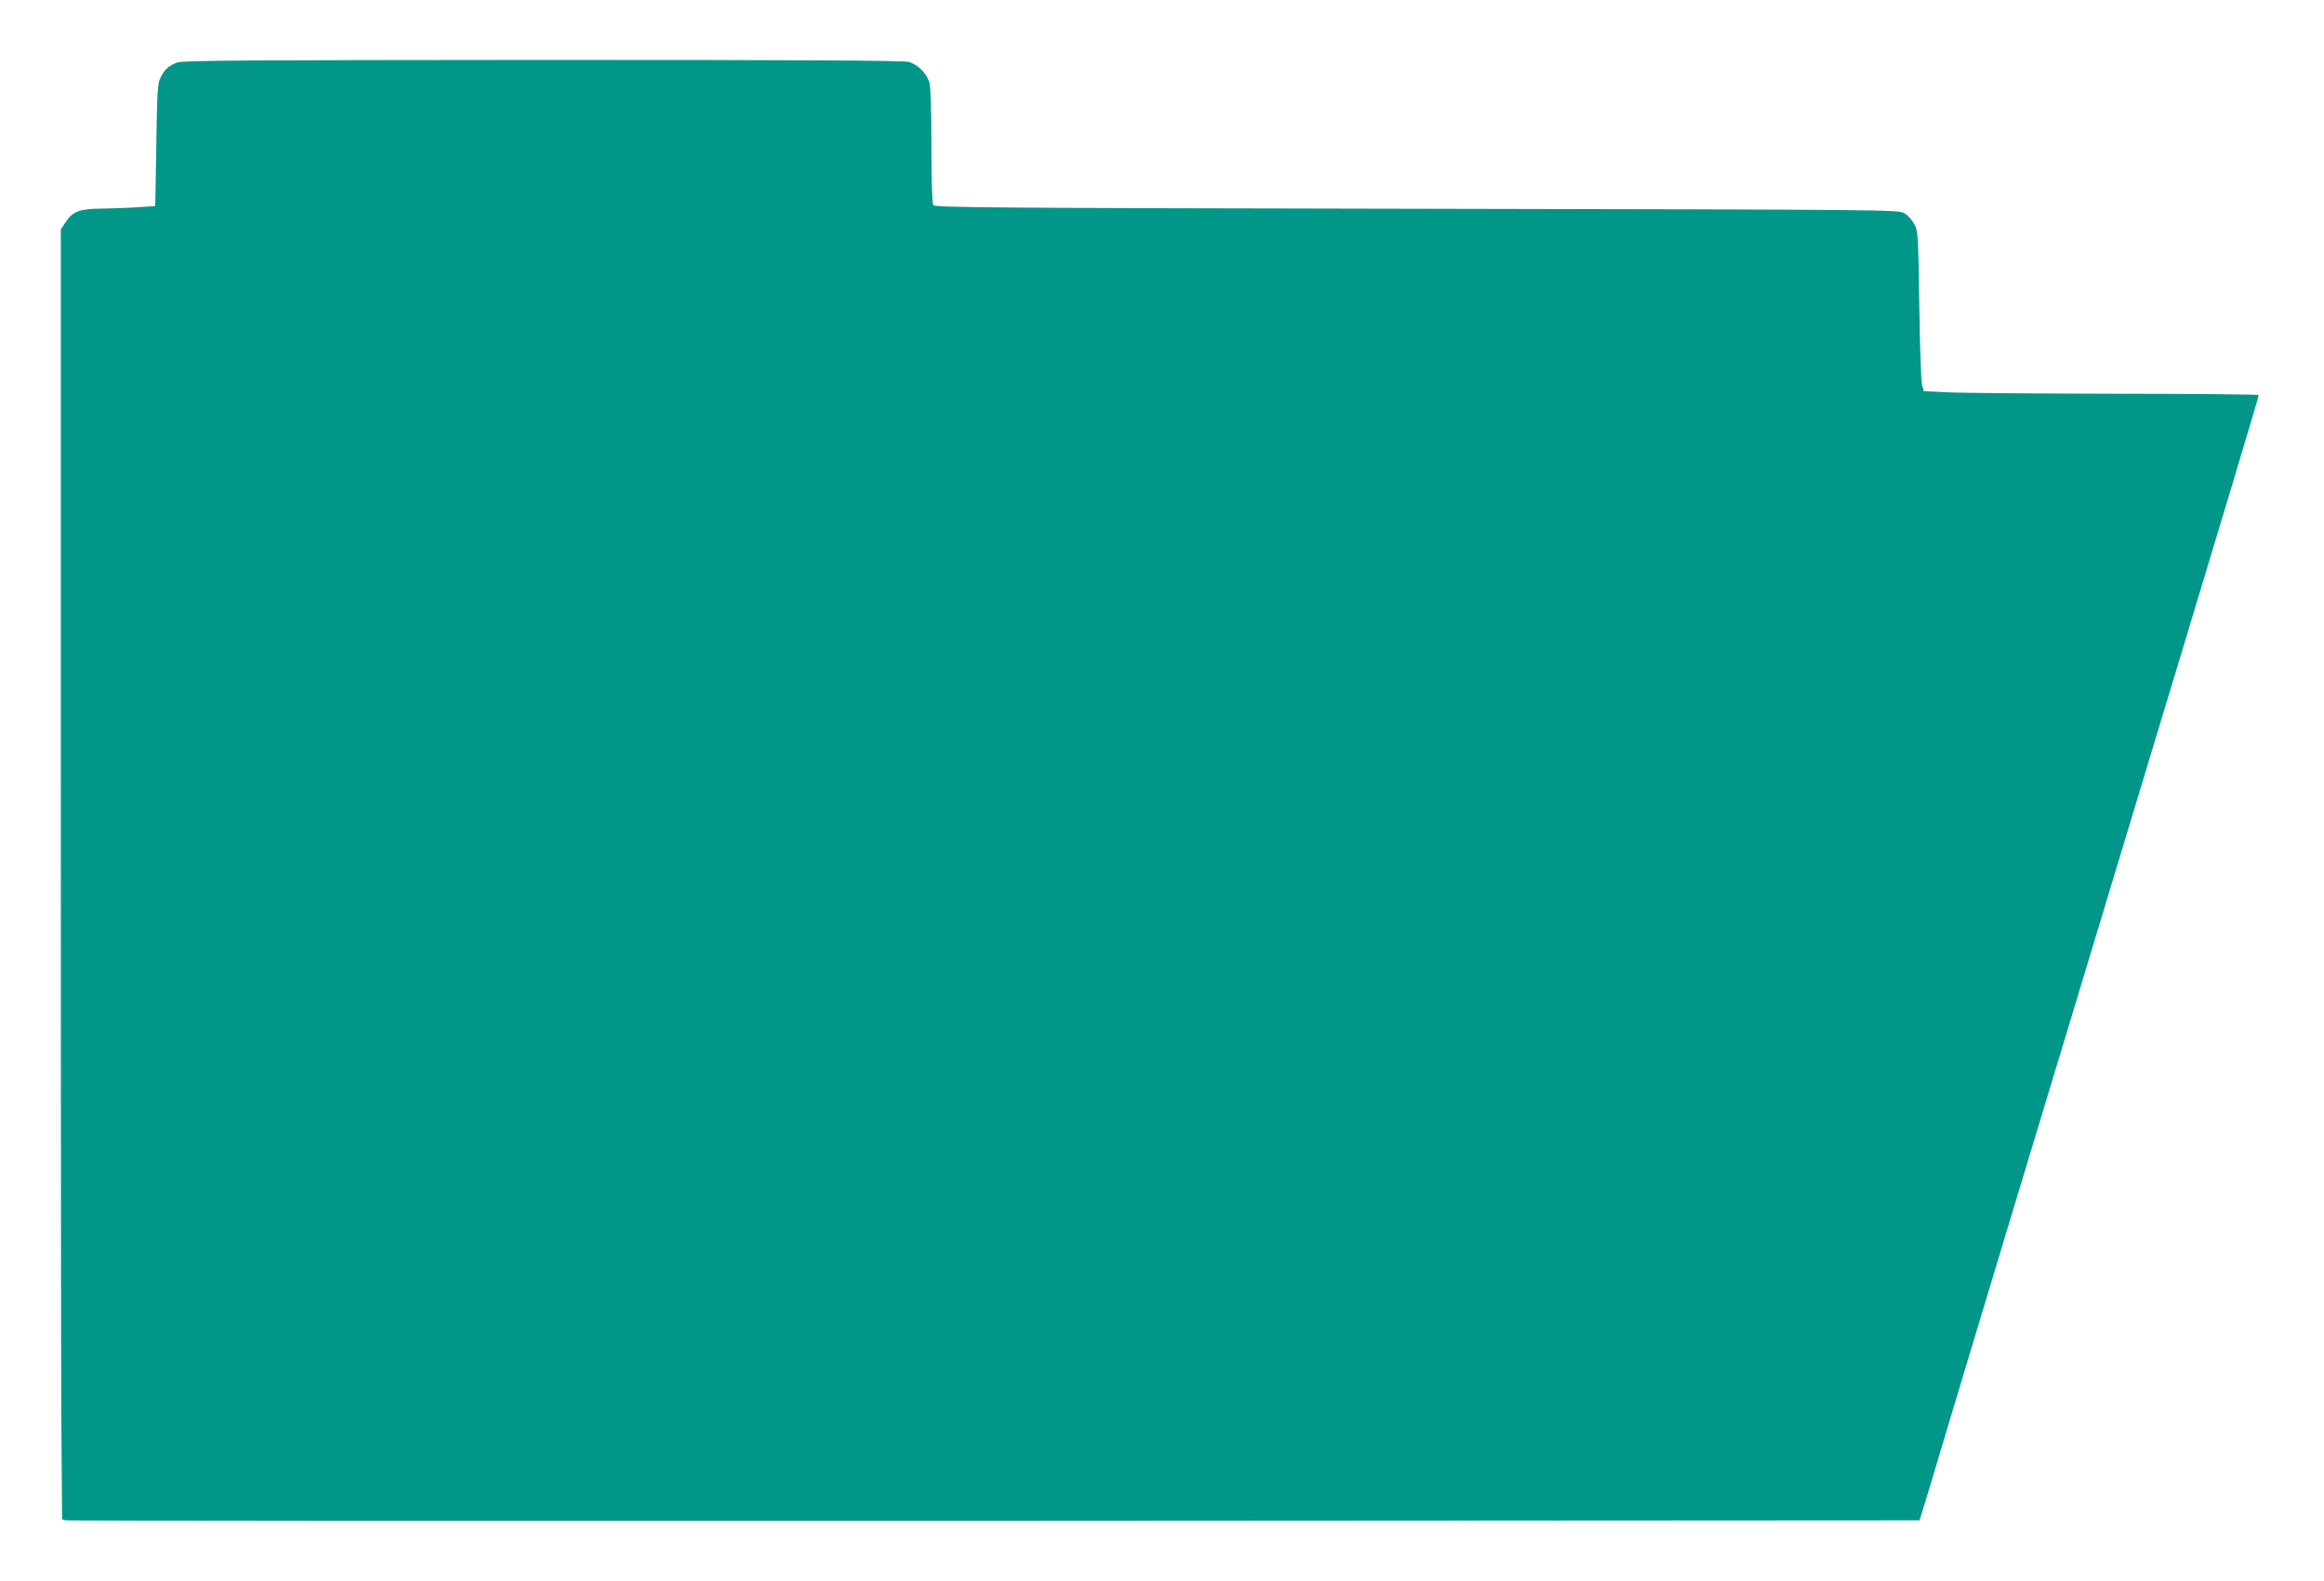 <?xml version="1.0" standalone="no"?>
<!DOCTYPE svg PUBLIC "-//W3C//DTD SVG 20010904//EN"
 "http://www.w3.org/TR/2001/REC-SVG-20010904/DTD/svg10.dtd">
<svg version="1.0" xmlns="http://www.w3.org/2000/svg"
 width="1280pt" height="871pt" viewBox="0 0 1280 871"
 preserveAspectRatio="xMidYMid meet">
<g transform="translate(0,871) scale(0.1,-0.1)"
fill="#009688" stroke="none">
<path d="M977 8366 c-48 -18 -71 -38 -93 -84 -16 -32 -19 -80 -23 -372 l-6
-335 -90 -6 c-49 -4 -139 -7 -198 -8 -129 -1 -166 -15 -205 -74 l-27 -41 0
-3025 c0 -1664 1 -3263 3 -3554 l4 -527 21 -5 c12 -3 2314 -4 5116 -3 l5093 3
30 95 c16 52 72 239 124 415 52 176 446 1479 874 2895 746 2467 840 2781 840
2794 0 3 -357 7 -792 7 -436 1 -851 4 -923 8 l-129 6 -10 35 c-5 19 -12 217
-15 440 -6 386 -7 407 -27 445 -12 22 -36 49 -55 60 -34 20 -57 20 -2687 25
-2343 4 -2654 7 -2662 20 -6 9 -10 147 -10 325 0 194 -4 325 -11 350 -14 50
-64 100 -114 114 -29 8 -611 11 -2015 11 -1640 -1 -1981 -3 -2013 -14z"/>
</g>
</svg>
